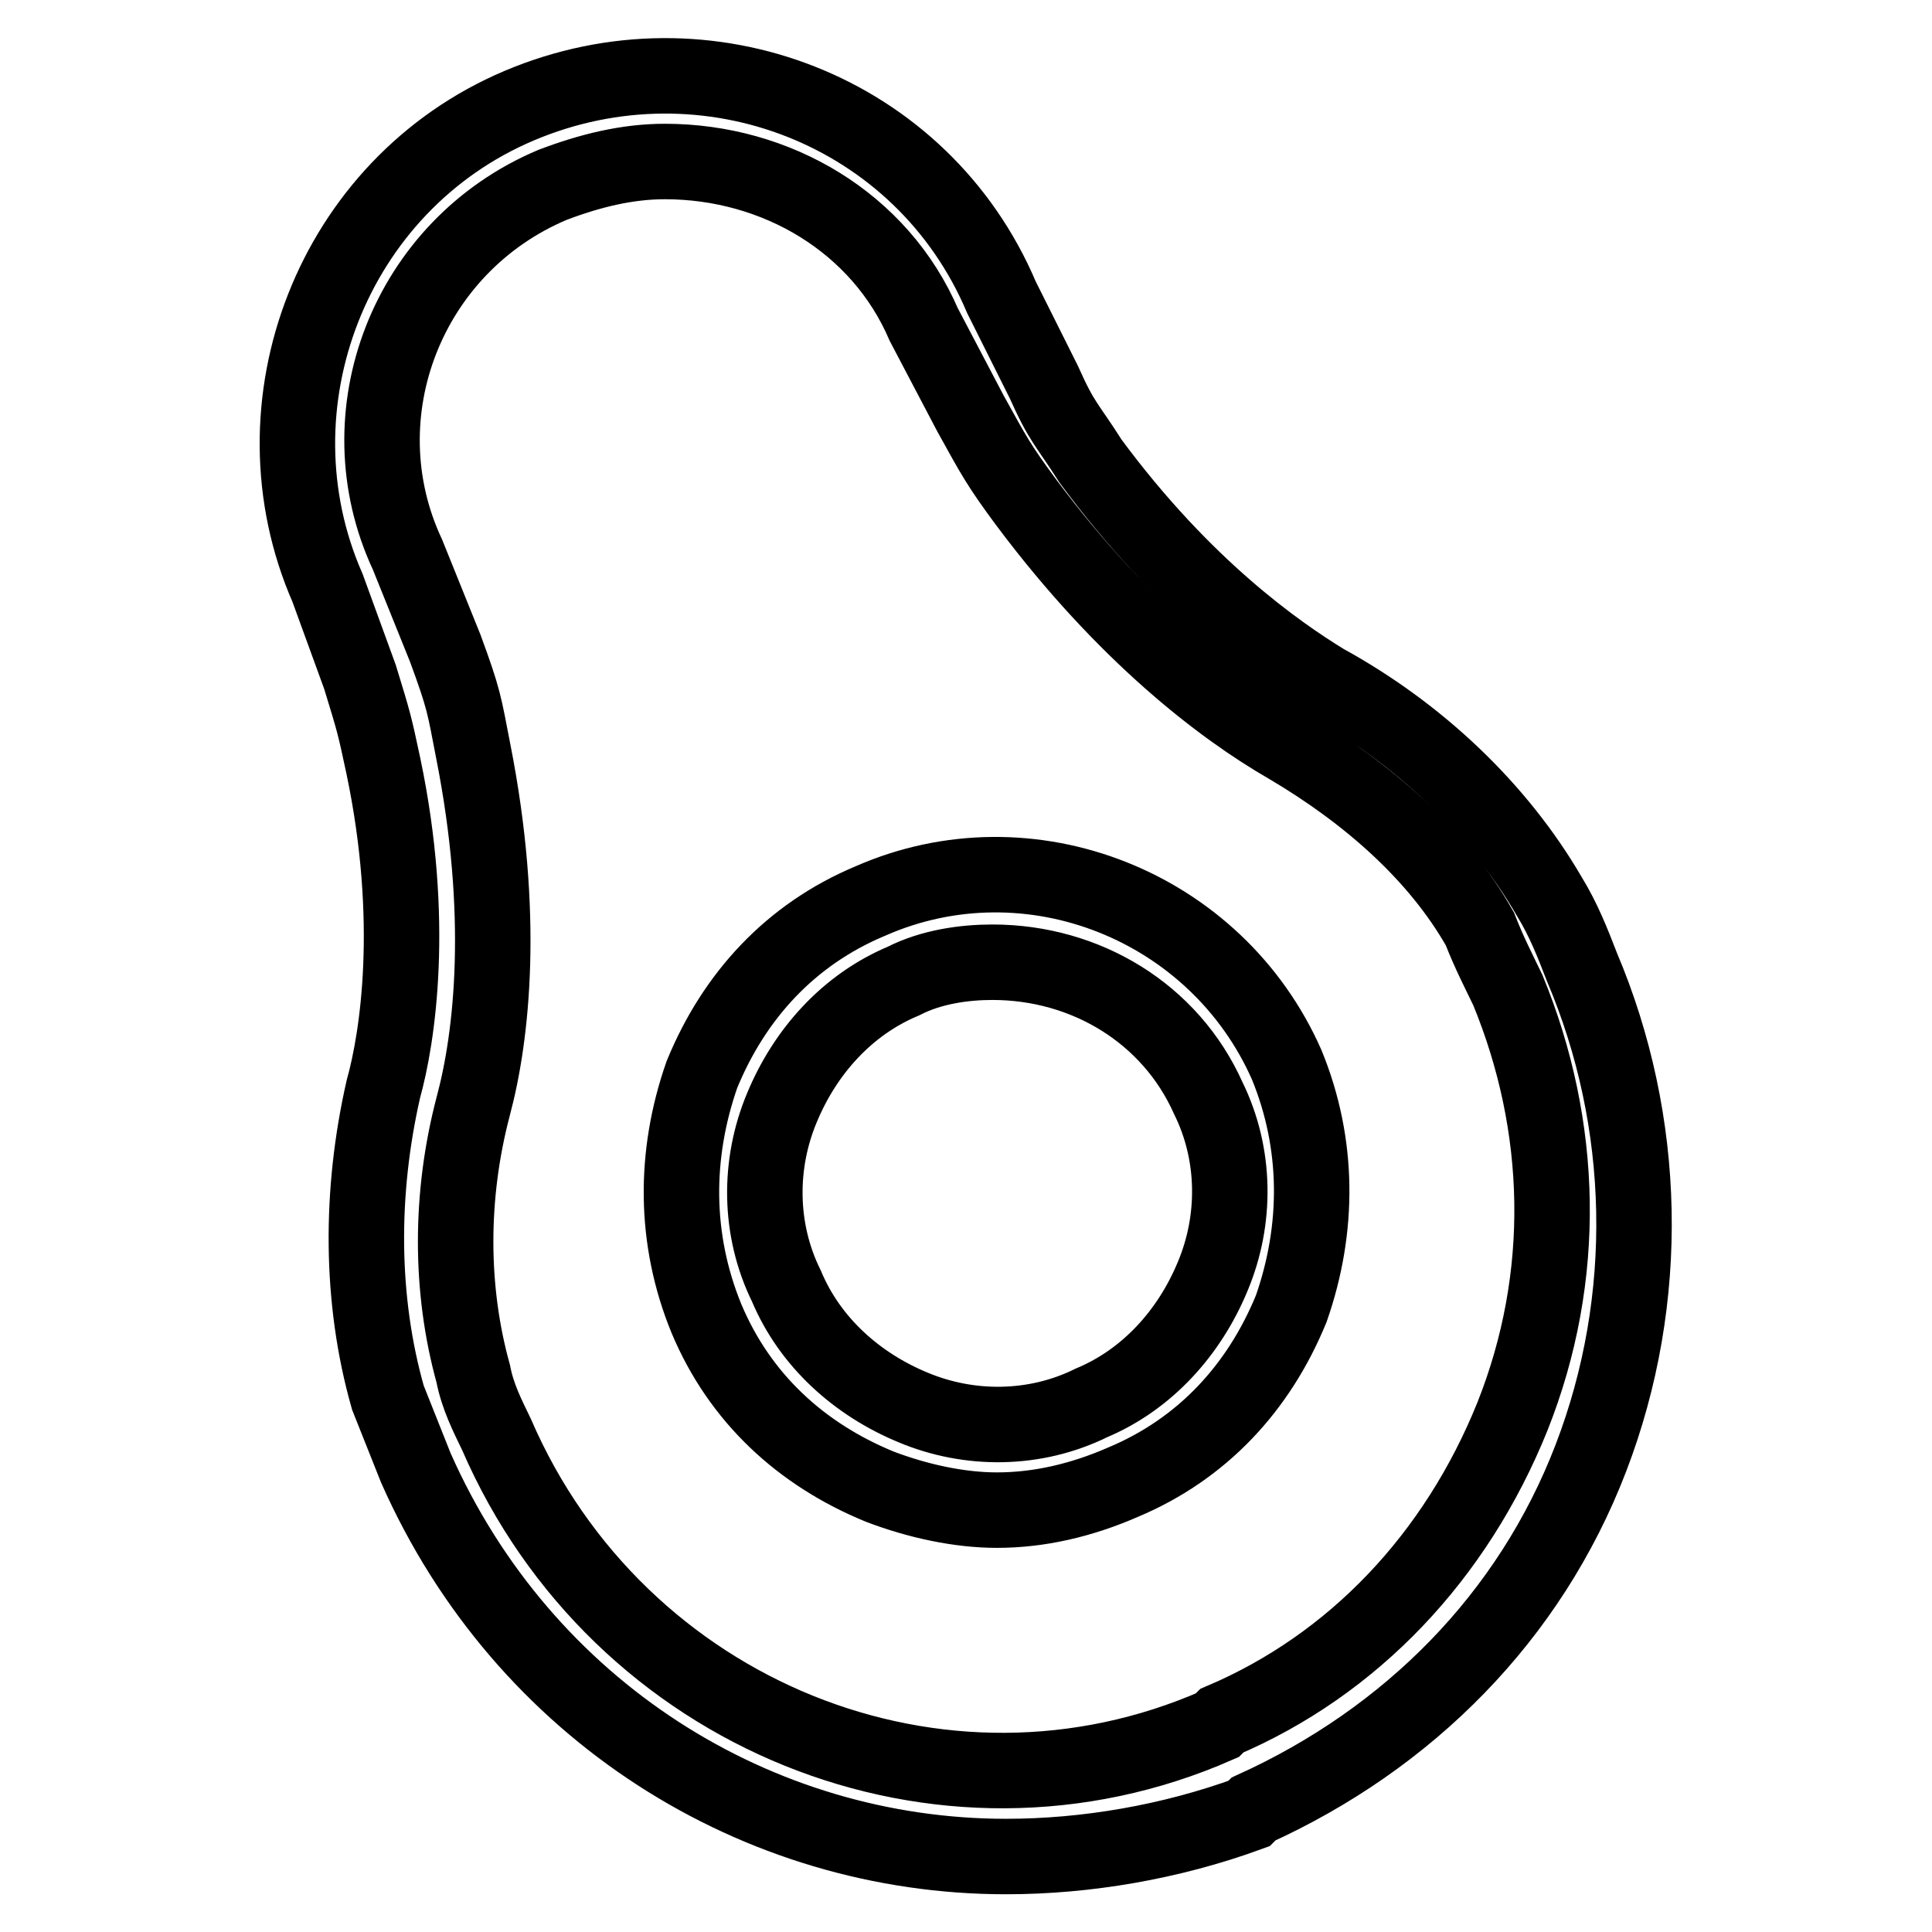 <?xml version="1.0" encoding="utf-8"?>
<!-- Svg Vector Icons : http://www.onlinewebfonts.com/icon -->
<!DOCTYPE svg PUBLIC "-//W3C//DTD SVG 1.1//EN" "http://www.w3.org/Graphics/SVG/1.1/DTD/svg11.dtd">
<svg version="1.1" xmlns="http://www.w3.org/2000/svg" xmlns:xlink="http://www.w3.org/1999/xlink" x="0px" y="0px" viewBox="0 0 256 256" enable-background="new 0 0 256 256" xml:space="preserve">
<g> <path stroke-width="10" fill-opacity="0" stroke="#000000"  d="M133.3,246c-32.9,0-63.9-19.2-78.2-51.5l-3.7-9.3c-3.7-13-3.7-27.3-0.6-40.9c1.9-6.8,4.3-22.3,0-42.8 c-1.2-5.6-1.2-5.6-3.1-11.8l-4.3-11.8C32.8,53.7,44,24.5,68.8,14c24.8-10.5,53.4,0.6,63.9,25.4l5.6,11.2c2.5,5.6,3.1,5.6,6.2,10.5 c12.4,16.8,24.8,25.4,31,29.2c12.4,6.8,23,16.8,29.8,28.5c1.9,3.1,3.1,6.2,4.3,9.3c8.7,20.5,9.3,44,1.2,65.1 c-8.1,21.1-24.2,37.2-44.7,46.5l-0.6,0.6C155.1,244.1,143.9,246,133.3,246z M88.1,21.4c-5,0-9.9,1.2-14.9,3.1 c-19.2,8.1-27.9,30.4-19.2,49l5,12.4c2.5,6.8,2.5,7.4,3.7,13.6c4.3,21.7,2.5,37.8,0,47.1c-3.1,11.8-3.1,24.2,0,35.4 c0.6,3.1,1.9,5.6,3.1,8.1c16.1,37.2,58.9,54.6,95.5,38.5l0.6-0.6c17.4-7.4,31-21.7,38.5-40.3c7.4-18.6,6.8-38.5-0.6-56.5 c-1.2-2.5-2.5-5-3.7-8.1c-5.6-9.9-14.9-18-25.4-24.2c-8.7-5-21.7-14.9-34.7-32.3c-3.7-5-4.3-6.2-7.4-11.8l-6.2-11.8 C116.6,29.5,102.9,21.4,88.1,21.4L88.1,21.4z M132.1,200.1c-5,0-10.5-1.2-15.5-3.1c-10.5-4.3-18.6-11.8-23-22.3 c-4.3-10.5-4.3-21.7-0.6-32.3c4.3-10.5,11.8-18.6,22.3-23c21.1-9.3,45.9,0.6,55.2,21.7c4.3,10.5,4.3,21.7,0.6,32.3 c-4.3,10.5-11.8,18.6-22.3,23C143.3,198.8,137.7,200.1,132.1,200.1L132.1,200.1z M131.5,127.5c-3.7,0-8.1,0.6-11.8,2.5 c-7.4,3.1-13,9.3-16.1,16.8c-3.1,7.4-3.1,16.1,0.6,23.6c3.1,7.4,9.3,13,16.8,16.1c7.4,3.1,16.1,3.1,23.6-0.6 c7.4-3.1,13-9.3,16.1-16.8c3.1-7.4,3.1-16.1-0.6-23.6C155.1,134.3,143.9,127.5,131.5,127.5L131.5,127.5z"/></g>
</svg>